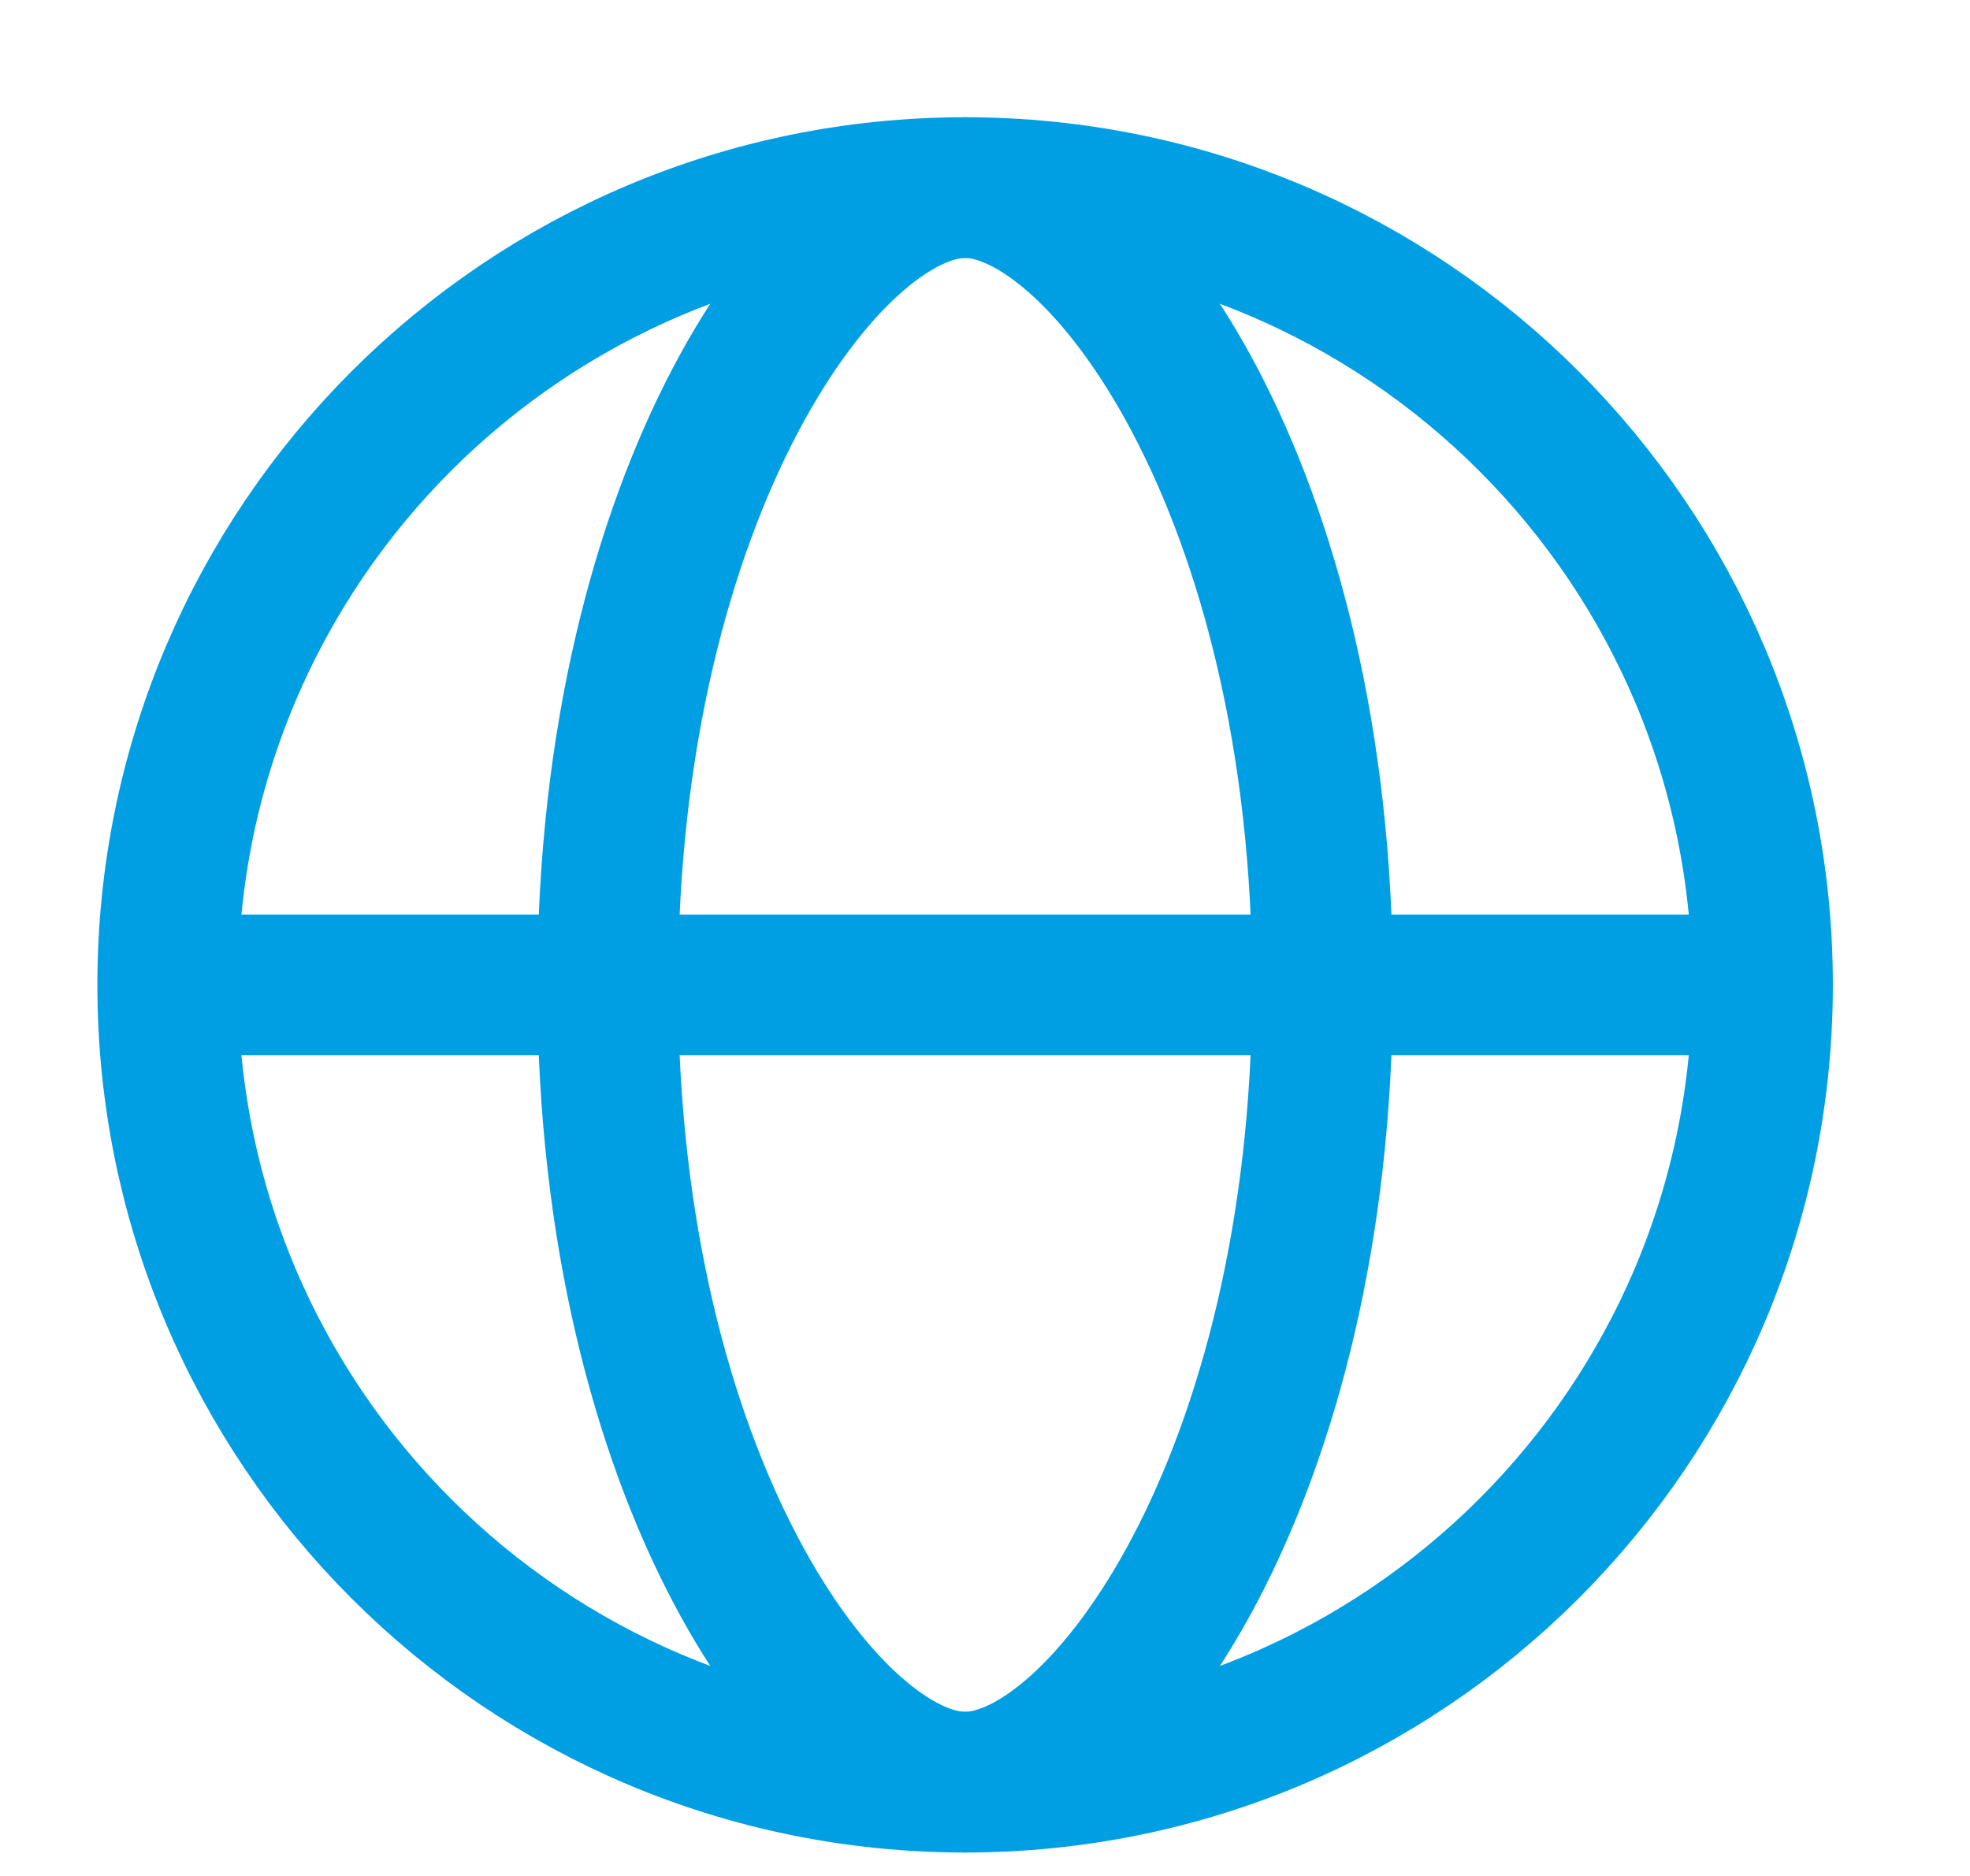 <?xml version="1.0" encoding="UTF-8"?> <svg xmlns="http://www.w3.org/2000/svg" width="21" height="20" viewBox="0 0 21 20" fill="none"><path d="M10.288 19C14.982 19 18.788 15.194 18.788 10.5C18.788 5.806 14.982 2 10.288 2C5.593 2 1.788 5.806 1.788 10.5C1.788 15.194 5.593 19 10.288 19Z" stroke="#009FE3" stroke-width="1.5" stroke-linecap="round" stroke-linejoin="round"></path><path d="M14.098 10.5C14.098 15.776 11.745 19 10.288 19C8.831 19 6.478 15.776 6.478 10.5C6.478 5.224 8.831 2 10.288 2C11.745 2 14.098 5.224 14.098 10.5Z" stroke="#009FE3" stroke-width="1.5" stroke-linecap="round" stroke-linejoin="round"></path><path d="M2.08 10.5H10.287H18.494" stroke="#009FE3" stroke-width="1.5" stroke-linecap="round" stroke-linejoin="round"></path></svg> 